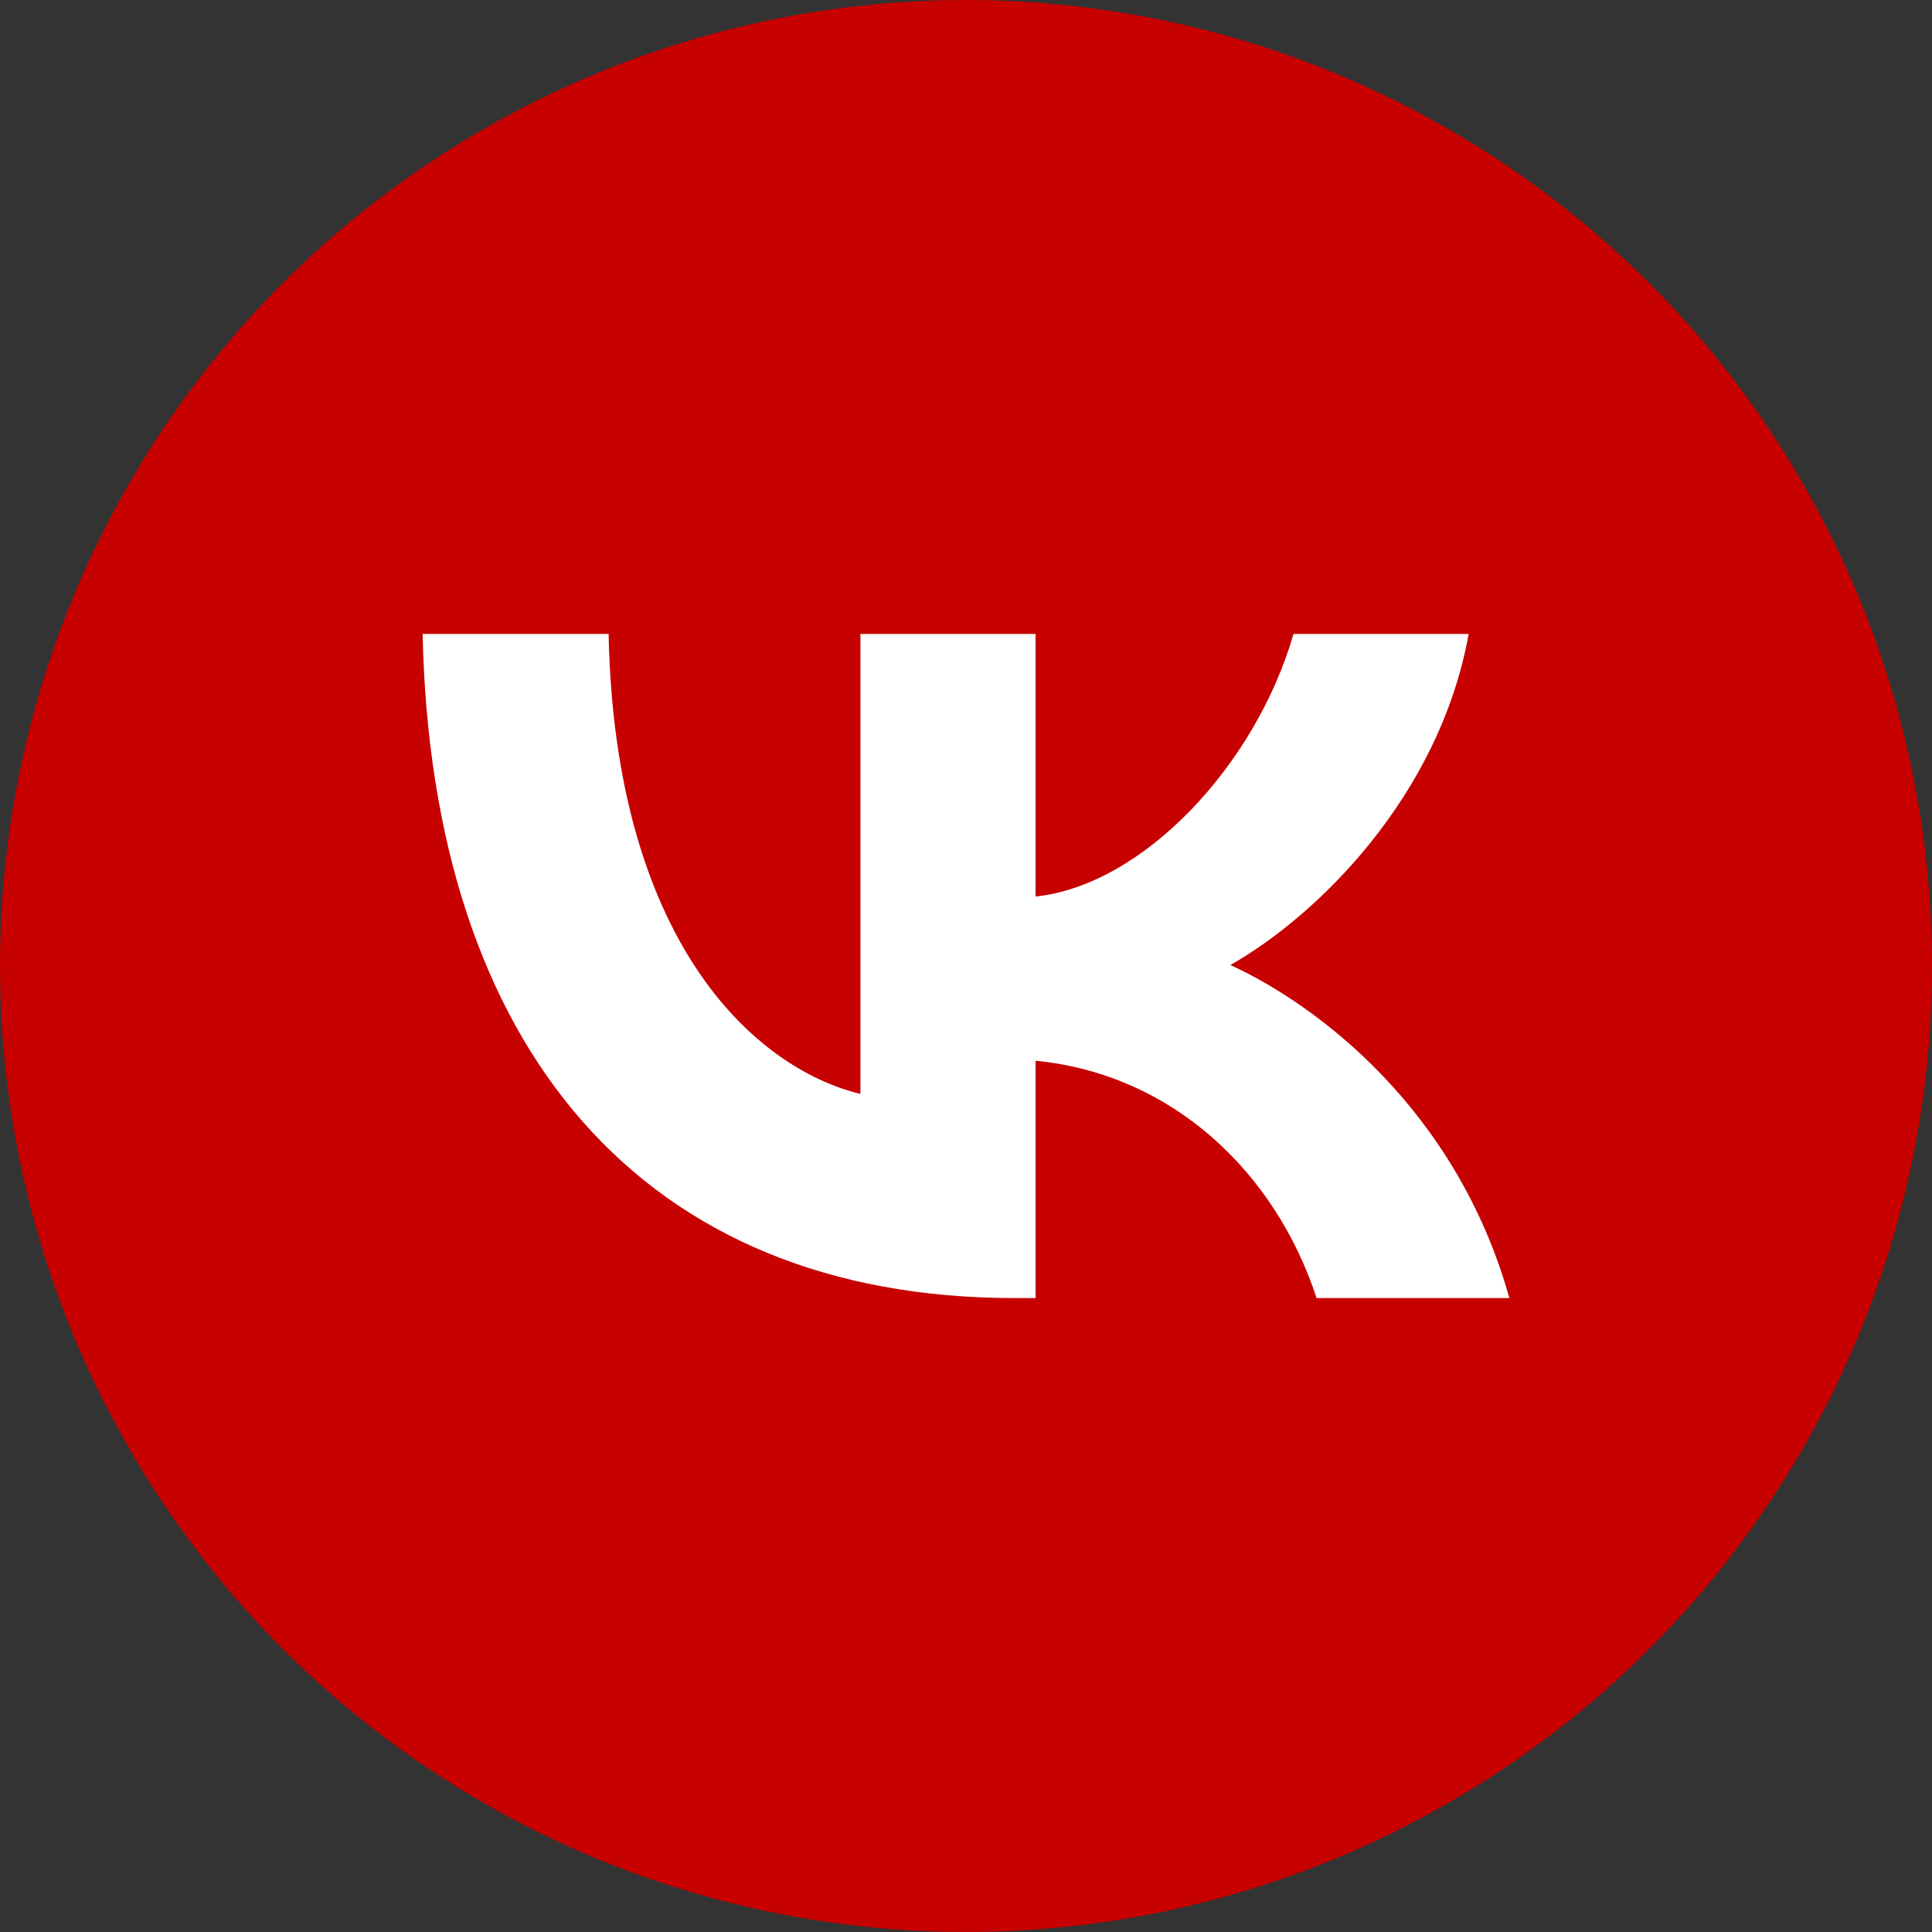 <?xml version="1.0" encoding="UTF-8"?> <svg xmlns="http://www.w3.org/2000/svg" width="64" height="64" viewBox="0 0 64 64" fill="none"><rect x="0" y="0" width="64" height="64" fill="#333333" stroke="none"/><circle cx="32" cy="32" r="32" fill="#C70000"></circle><path d="M33.608 43C21.308 43 14.292 34.742 14 21H20.161C20.363 31.086 24.906 35.358 28.503 36.239V21H34.305V29.699C37.858 29.324 41.59 25.36 42.849 21H48.651C47.684 26.373 43.636 30.337 40.758 31.967C43.636 33.288 48.246 36.746 50 43H43.614C42.242 38.816 38.825 35.579 34.305 35.138V43H33.608Z" fill="white"></path></svg> 